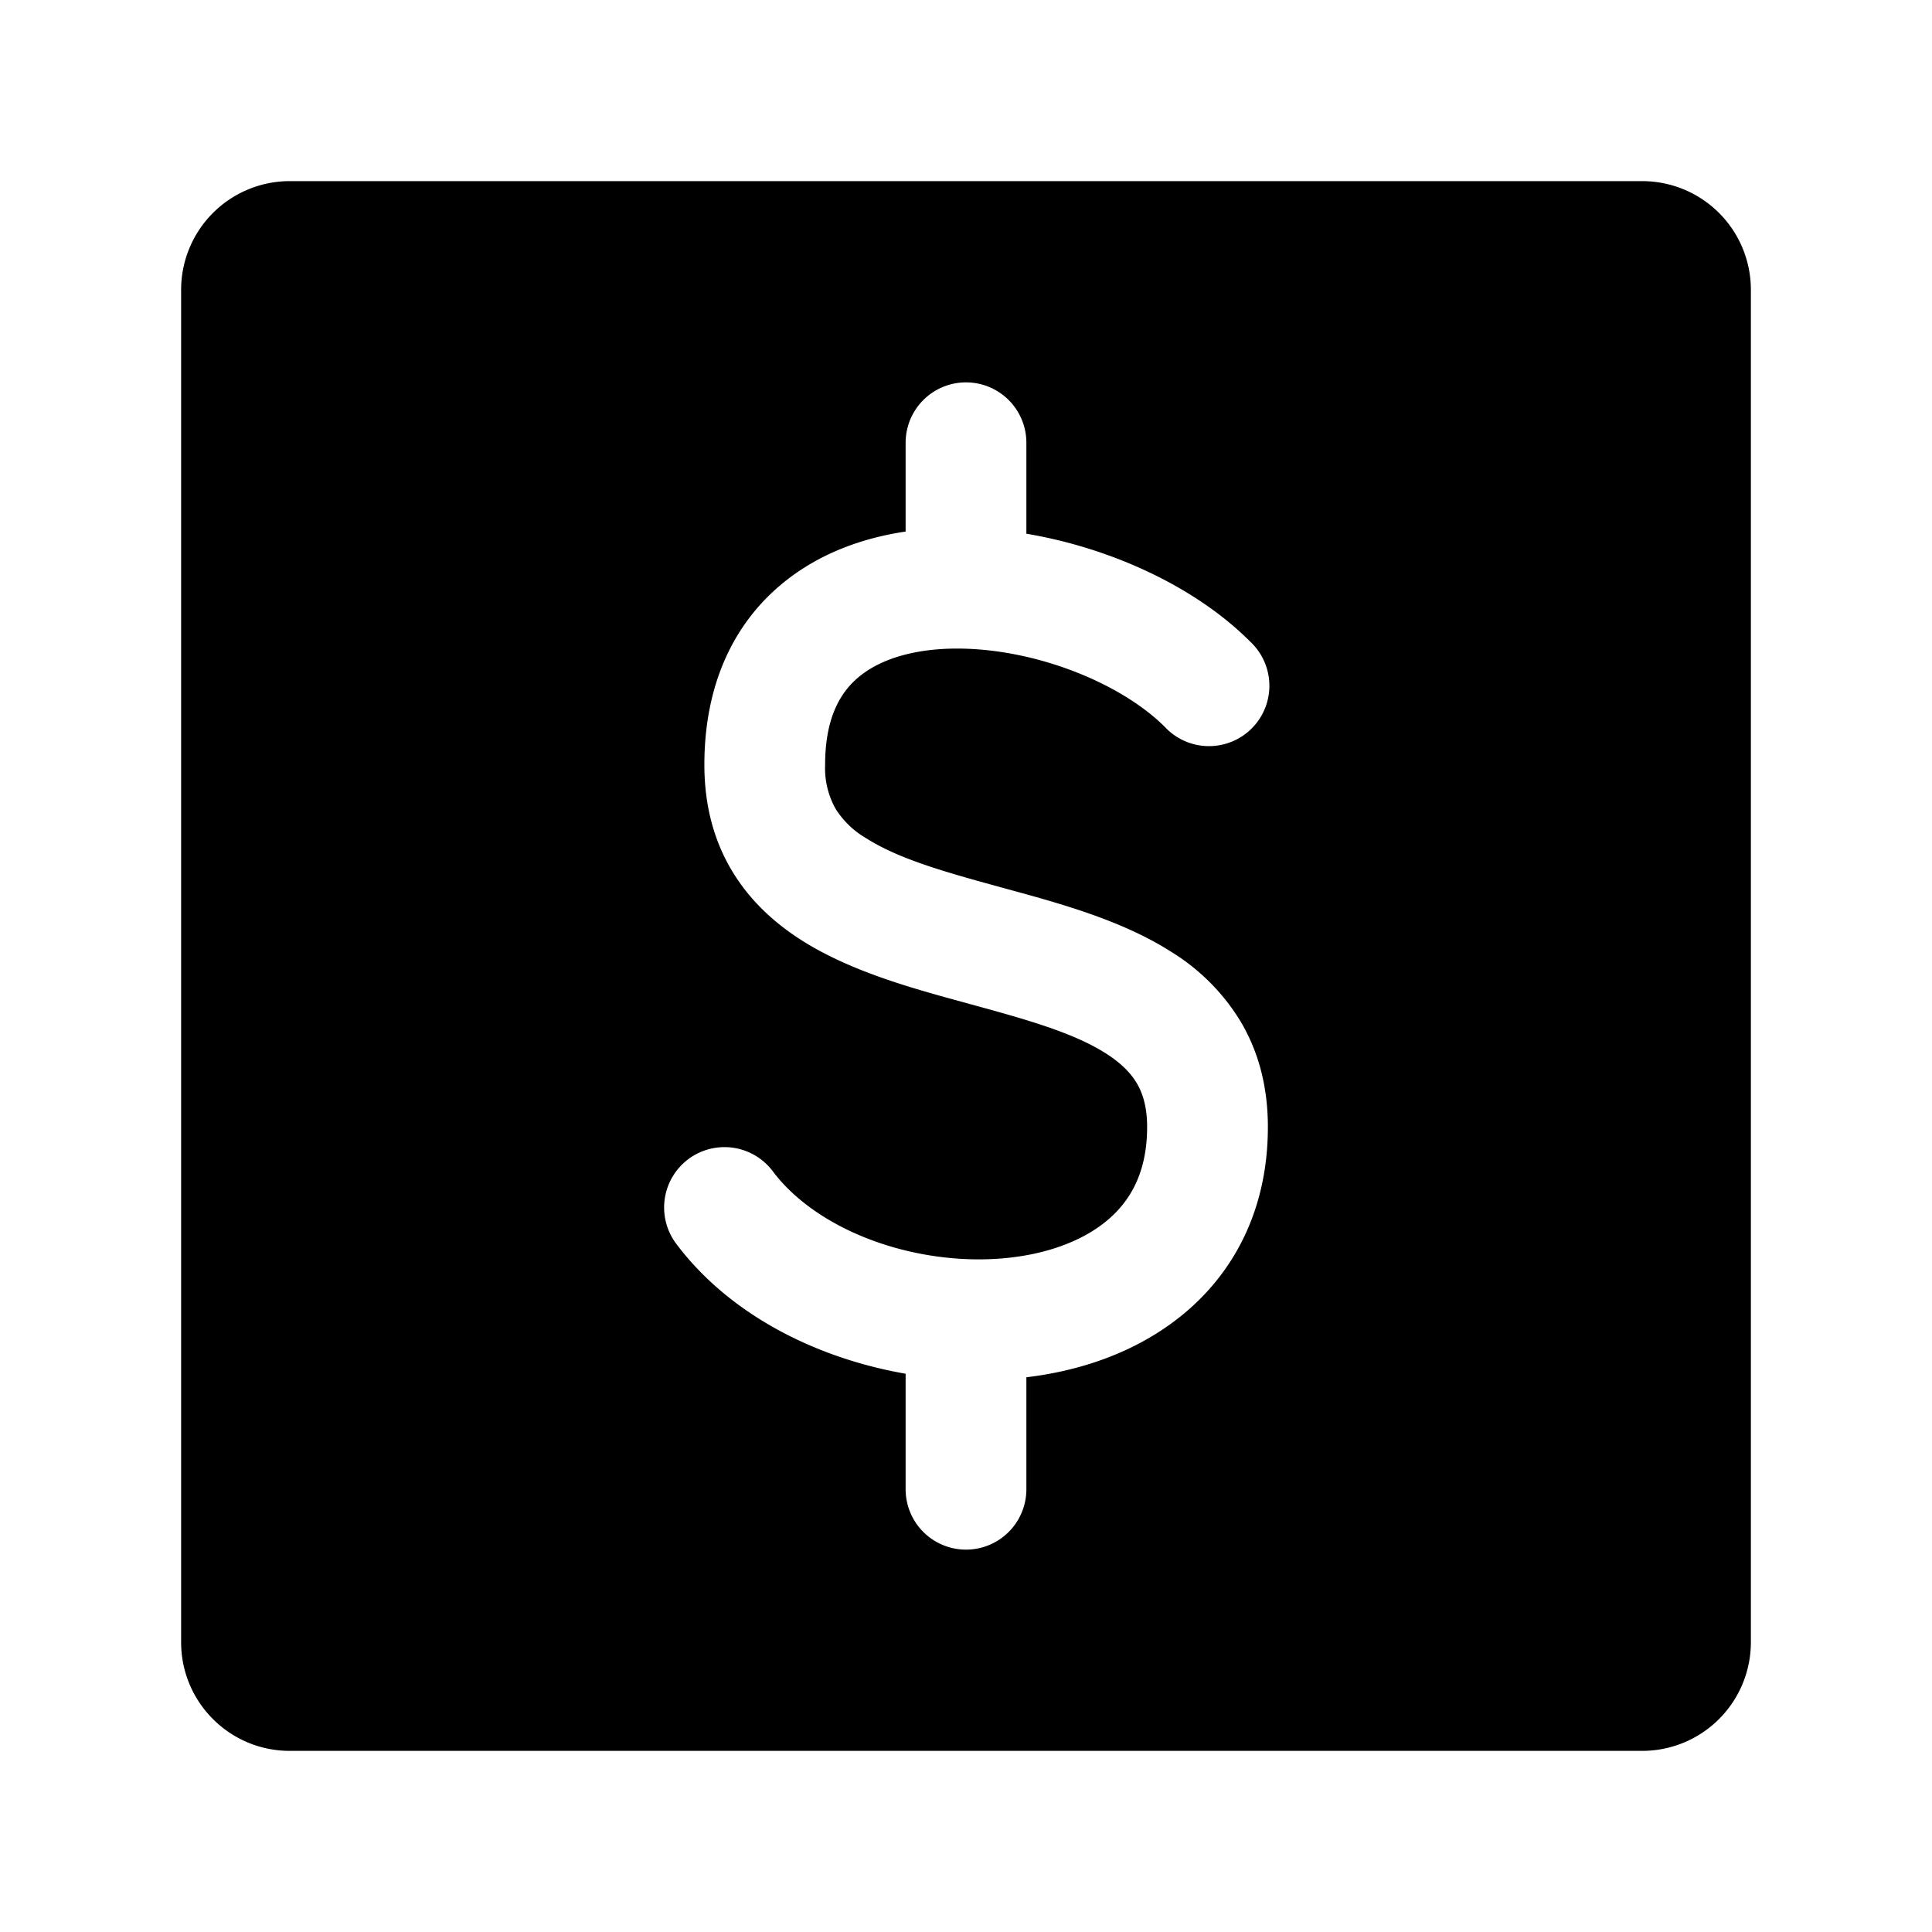 <?xml version="1.0" encoding="utf-8"?>
<!-- Generator: www.svgicons.com -->
<svg xmlns="http://www.w3.org/2000/svg" width="800" height="800" viewBox="0 0 24 24">
<path fill="currentColor" fill-rule="evenodd" d="M3.6 2.25A1.35 1.35 0 0 0 2.25 3.6v16.8c0 .746.604 1.35 1.35 1.35h16.8a1.35 1.35 0 0 0 1.35-1.35V3.6a1.35 1.35 0 0 0-1.35-1.35zm9.15 3.25a.75.75 0 0 0-1.5 0v1.103c-.515.077-1.02.255-1.447.579C9.13 7.692 8.75 8.483 8.75 9.5q0 .744.342 1.316c.225.376.534.653.865.864c.612.39 1.393.602 2.039.778l.057.016c.719.196 1.284.357 1.685.612c.185.118.305.239.382.367c.073.123.13.292.13.547c0 .61-.245.992-.604 1.243c-.39.273-.965.422-1.62.399c-1-.037-1.955-.464-2.426-1.092a.75.75 0 1 0-1.2.9c.67.893 1.757 1.425 2.85 1.615V18.5a.75.75 0 0 0 1.5 0v-1.391c.628-.075 1.242-.276 1.756-.637c.757-.53 1.244-1.37 1.244-2.472q0-.744-.342-1.316a2.6 2.6 0 0 0-.865-.864c-.612-.39-1.393-.602-2.039-.778l-.057-.016c-.719-.196-1.284-.357-1.685-.612a1.1 1.1 0 0 1-.382-.367a1.03 1.03 0 0 1-.13-.547c0-.614.21-.935.458-1.122c.28-.212.716-.335 1.272-.32c.949.026 1.961.444 2.49.972a.75.75 0 1 0 1.06-1.06c-.682-.683-1.731-1.163-2.78-1.34z" clip-rule="evenodd"/>
</svg>